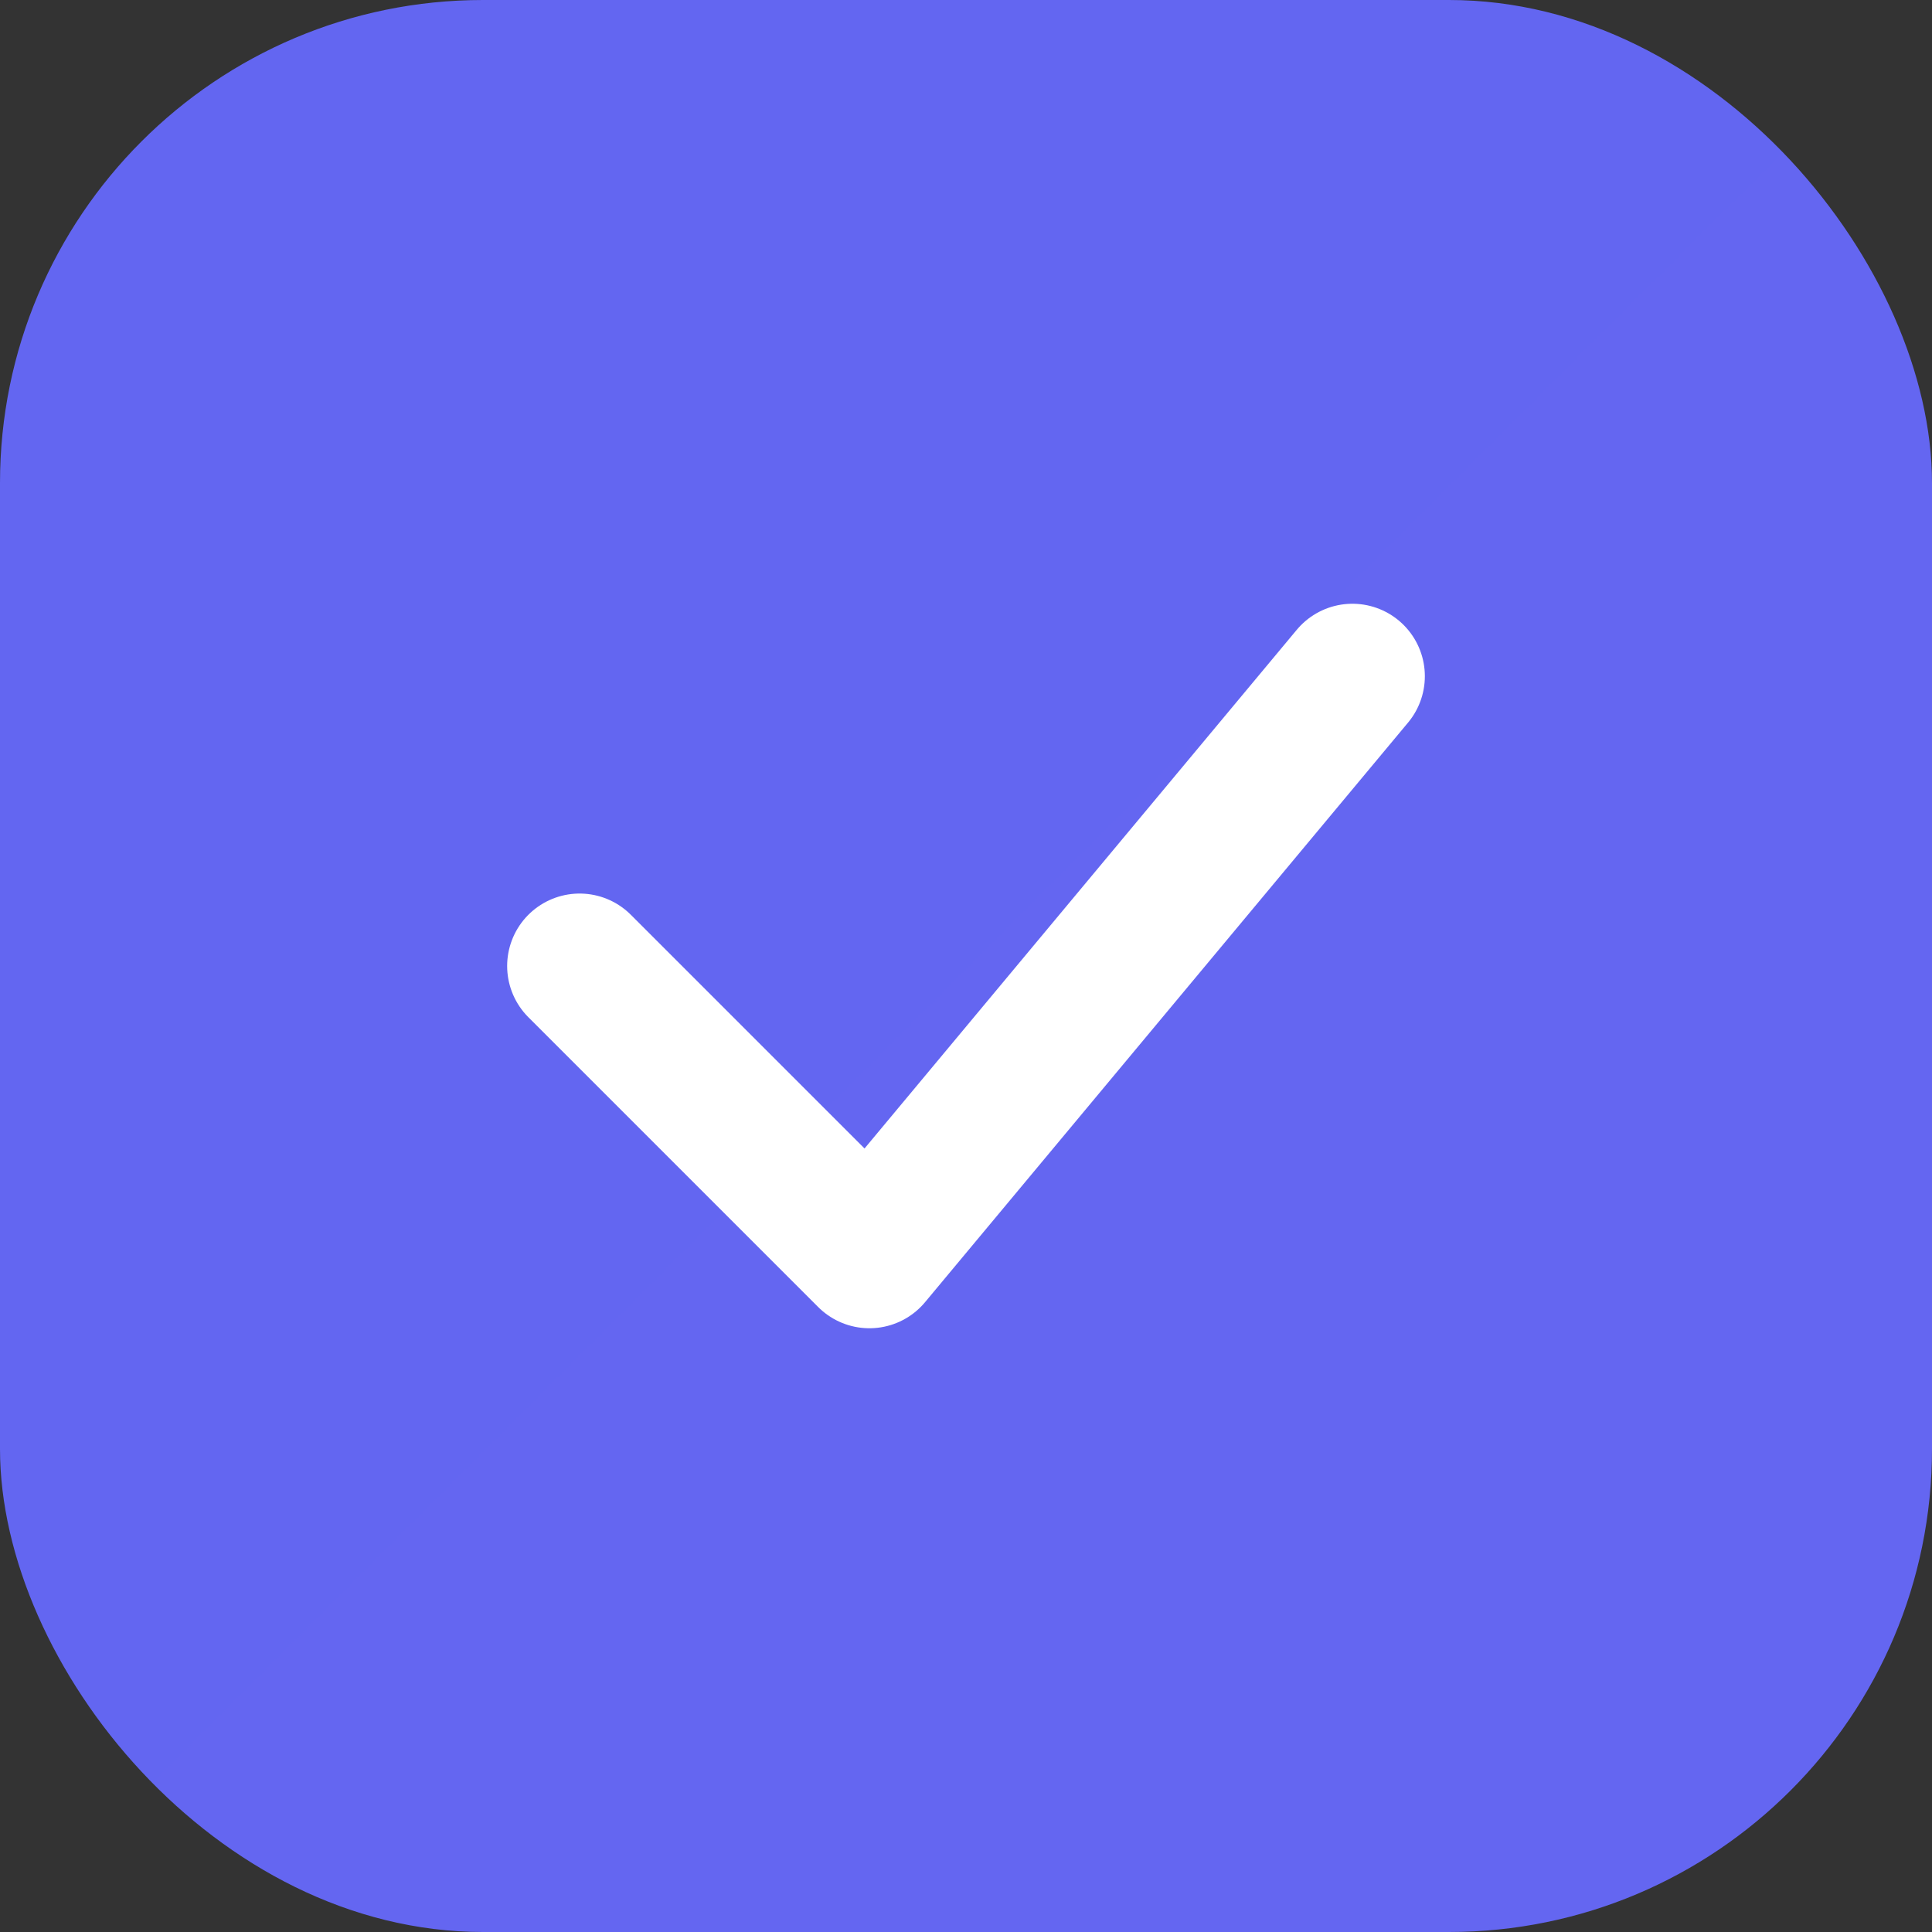 <svg viewBox="0 0 40 40" fill="none" xmlns="http://www.w3.org/2000/svg">
    <rect x="0" y="0" width="40" height="40" fill="#333333" stroke="none"/>
    <rect width="40" height="40" rx="10" fill="url(#gradient)"/>
    <path d="M12 20L18 26L28 14" stroke="white" stroke-width="3" stroke-linecap="round" stroke-linejoin="round"/>
    <defs>
        <linearGradient id="gradient" x1="0" y1="0" x2="40" y2="40">
            <stop stop-color="#6366f1"/>
            <stop offset="1" stop-color="#8b5cf6"/>
        </linearGradient>
    </defs>
</svg>
